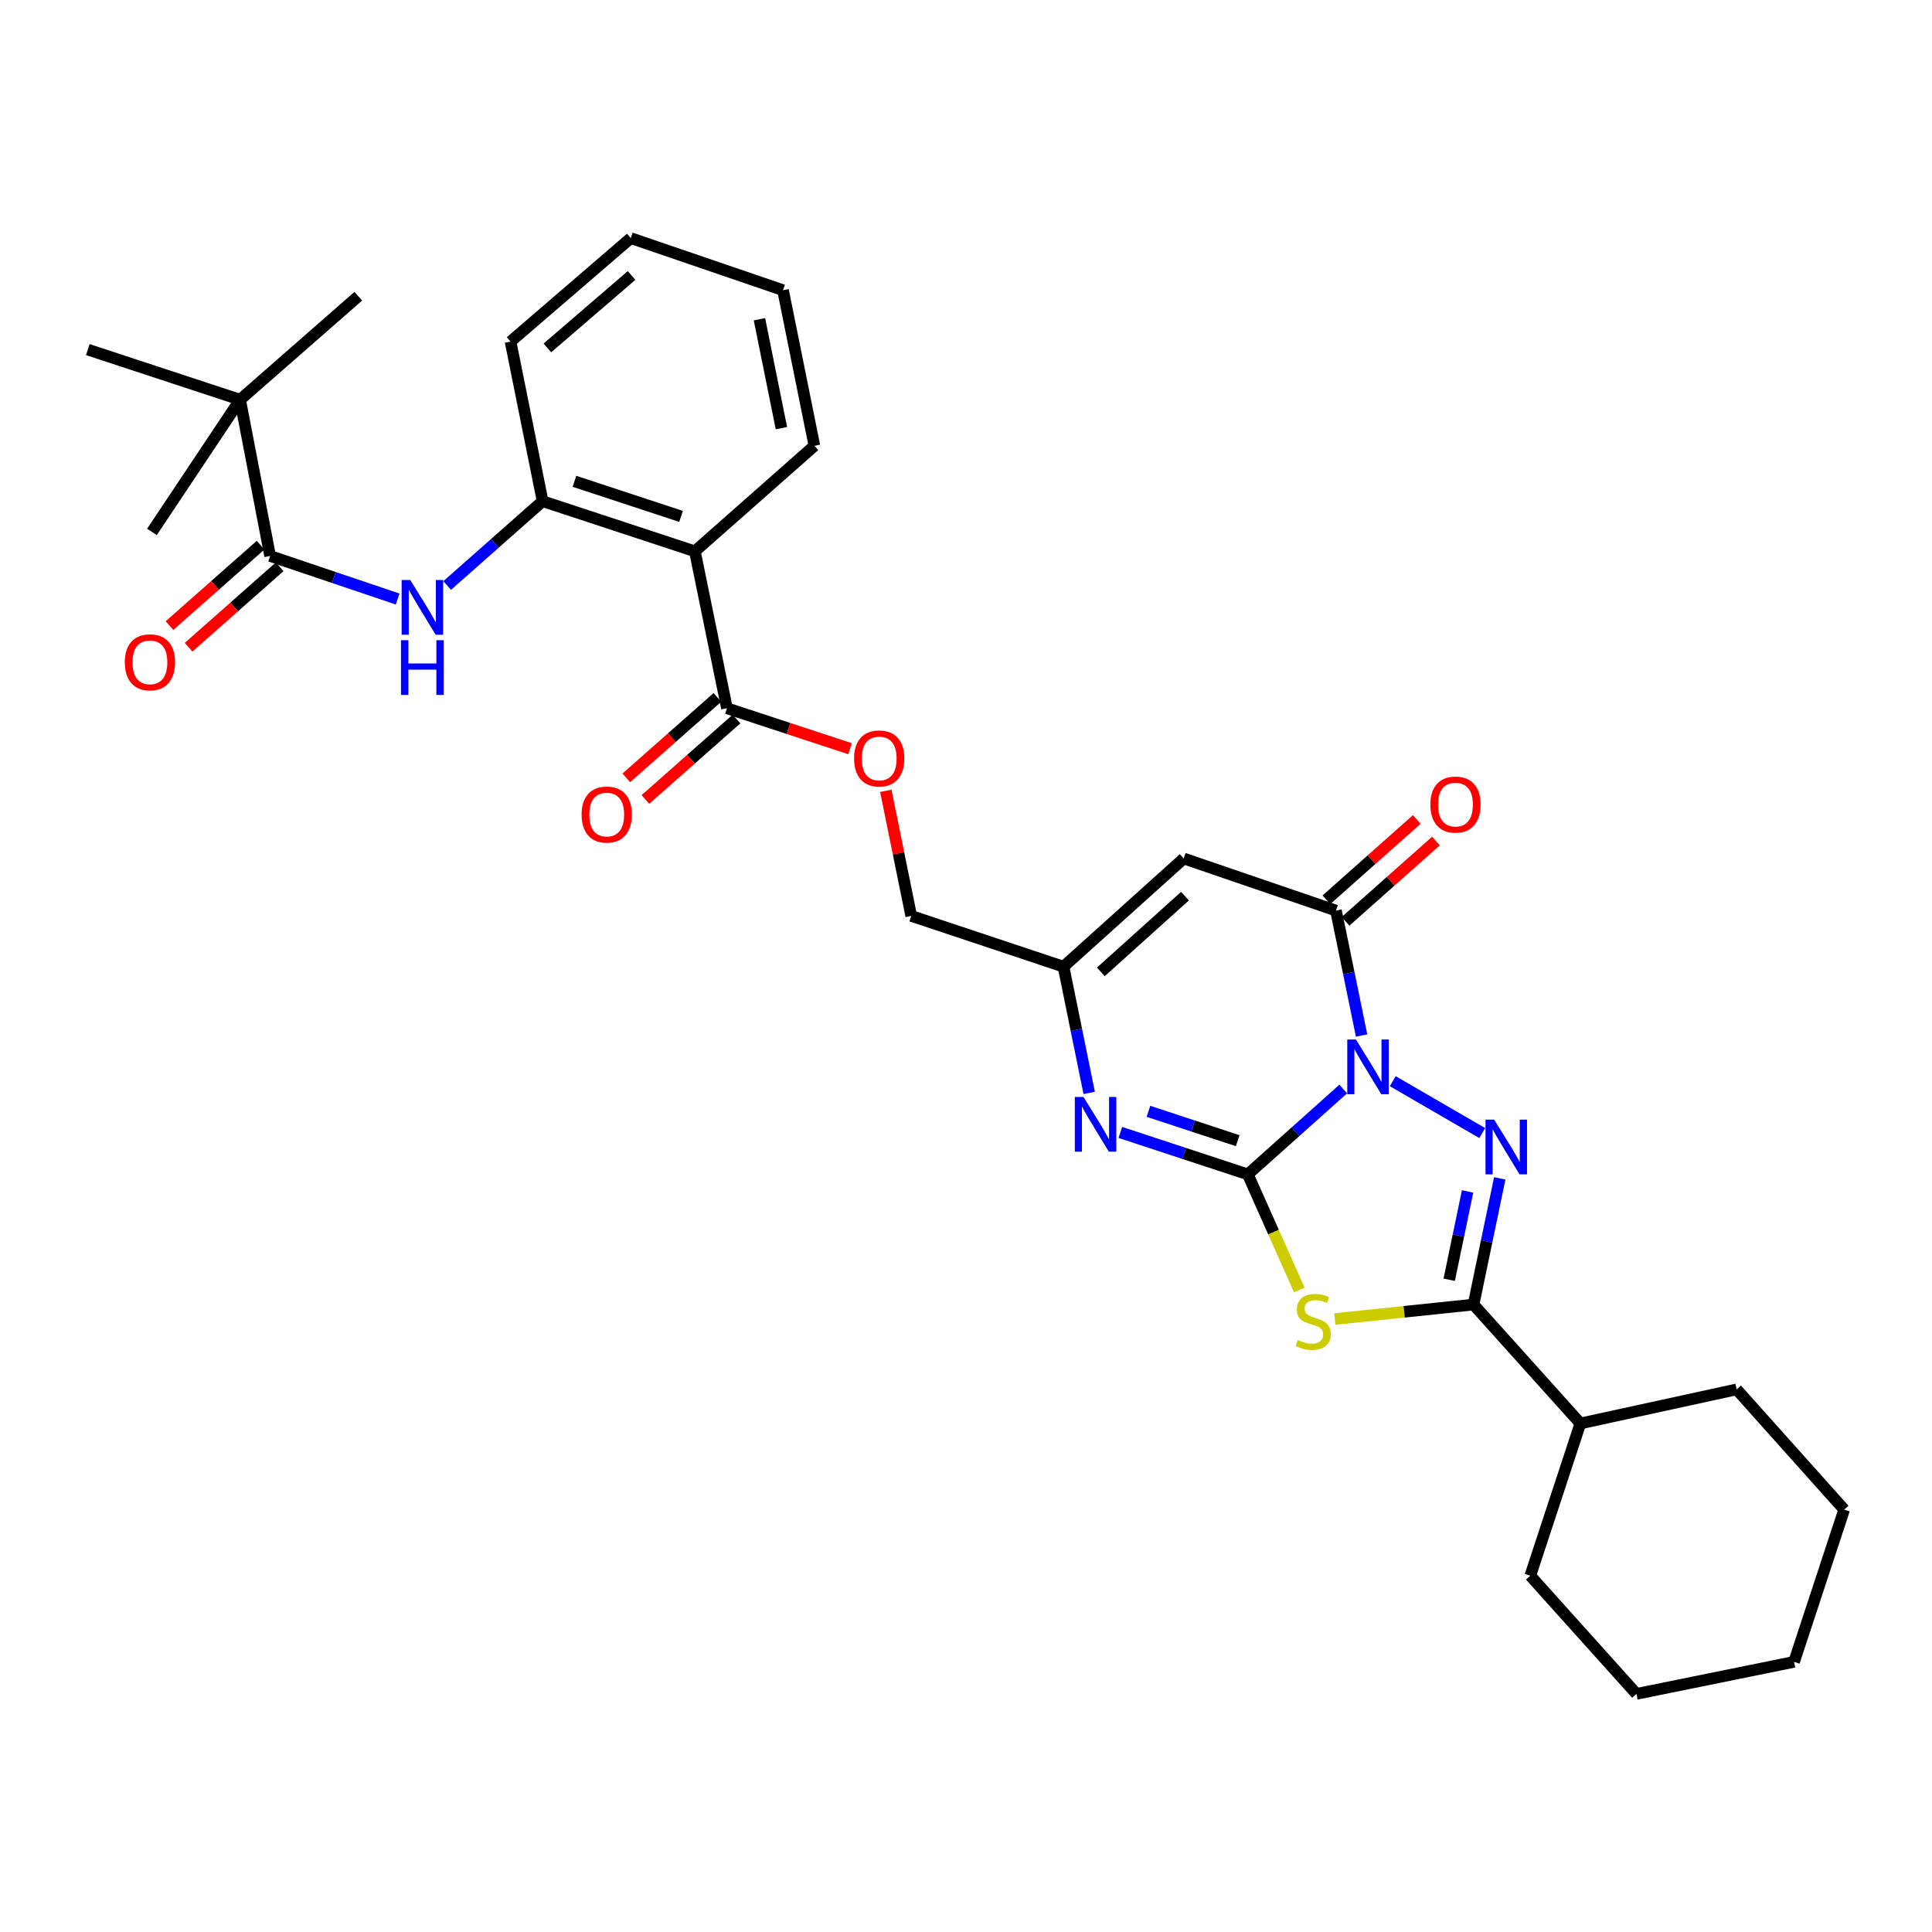 <?xml version='1.0' encoding='iso-8859-1'?>
<svg version='1.1' baseProfile='full'
              xmlns='http://www.w3.org/2000/svg'
                      xmlns:rdkit='http://www.rdkit.org/xml'
                      xmlns:xlink='http://www.w3.org/1999/xlink'
                  xml:space='preserve'
width='1000px' height='1000px' viewBox='0 0 1000 1000'>
<!-- END OF HEADER -->
<rect style='opacity:1.0;fill:#FFFFFF;stroke:none' width='1000' height='1000' x='0' y='0'> </rect>
<path class='bond-0' d='M 695.254,563.673 L 670.558,585.762' style='fill:none;fill-rule:evenodd;stroke:#0000FF;stroke-width:6px;stroke-linecap:butt;stroke-linejoin:miter;stroke-opacity:1' />
<path class='bond-0' d='M 670.558,585.762 L 645.862,607.851' style='fill:none;fill-rule:evenodd;stroke:#000000;stroke-width:6px;stroke-linecap:butt;stroke-linejoin:miter;stroke-opacity:1' />
<path class='bond-1' d='M 720.889,559.624 L 767.202,586.468' style='fill:none;fill-rule:evenodd;stroke:#0000FF;stroke-width:6px;stroke-linecap:butt;stroke-linejoin:miter;stroke-opacity:1' />
<path class='bond-4' d='M 704.754,535.976 L 698.124,503.64' style='fill:none;fill-rule:evenodd;stroke:#0000FF;stroke-width:6px;stroke-linecap:butt;stroke-linejoin:miter;stroke-opacity:1' />
<path class='bond-4' d='M 698.124,503.64 L 691.494,471.304' style='fill:none;fill-rule:evenodd;stroke:#000000;stroke-width:6px;stroke-linecap:butt;stroke-linejoin:miter;stroke-opacity:1' />
<path class='bond-2' d='M 645.862,607.851 L 659.186,637.769' style='fill:none;fill-rule:evenodd;stroke:#000000;stroke-width:6px;stroke-linecap:butt;stroke-linejoin:miter;stroke-opacity:1' />
<path class='bond-2' d='M 659.186,637.769 L 672.51,667.687' style='fill:none;fill-rule:evenodd;stroke:#CCCC00;stroke-width:6px;stroke-linecap:butt;stroke-linejoin:miter;stroke-opacity:1' />
<path class='bond-5' d='M 645.862,607.851 L 612.869,597' style='fill:none;fill-rule:evenodd;stroke:#000000;stroke-width:6px;stroke-linecap:butt;stroke-linejoin:miter;stroke-opacity:1' />
<path class='bond-5' d='M 612.869,597 L 579.877,586.148' style='fill:none;fill-rule:evenodd;stroke:#0000FF;stroke-width:6px;stroke-linecap:butt;stroke-linejoin:miter;stroke-opacity:1' />
<path class='bond-5' d='M 640.628,590.415 L 617.534,582.819' style='fill:none;fill-rule:evenodd;stroke:#000000;stroke-width:6px;stroke-linecap:butt;stroke-linejoin:miter;stroke-opacity:1' />
<path class='bond-5' d='M 617.534,582.819 L 594.439,575.222' style='fill:none;fill-rule:evenodd;stroke:#0000FF;stroke-width:6px;stroke-linecap:butt;stroke-linejoin:miter;stroke-opacity:1' />
<path class='bond-3' d='M 776.265,609.92 L 769.48,642.579' style='fill:none;fill-rule:evenodd;stroke:#0000FF;stroke-width:6px;stroke-linecap:butt;stroke-linejoin:miter;stroke-opacity:1' />
<path class='bond-3' d='M 769.48,642.579 L 762.695,675.238' style='fill:none;fill-rule:evenodd;stroke:#000000;stroke-width:6px;stroke-linecap:butt;stroke-linejoin:miter;stroke-opacity:1' />
<path class='bond-3' d='M 759.613,616.681 L 754.863,639.542' style='fill:none;fill-rule:evenodd;stroke:#0000FF;stroke-width:6px;stroke-linecap:butt;stroke-linejoin:miter;stroke-opacity:1' />
<path class='bond-3' d='M 754.863,639.542 L 750.114,662.404' style='fill:none;fill-rule:evenodd;stroke:#000000;stroke-width:6px;stroke-linecap:butt;stroke-linejoin:miter;stroke-opacity:1' />
<path class='bond-32' d='M 690.89,682.724 L 726.793,678.981' style='fill:none;fill-rule:evenodd;stroke:#CCCC00;stroke-width:6px;stroke-linecap:butt;stroke-linejoin:miter;stroke-opacity:1' />
<path class='bond-32' d='M 726.793,678.981 L 762.695,675.238' style='fill:none;fill-rule:evenodd;stroke:#000000;stroke-width:6px;stroke-linecap:butt;stroke-linejoin:miter;stroke-opacity:1' />
<path class='bond-17' d='M 762.695,675.238 L 818.006,736.777' style='fill:none;fill-rule:evenodd;stroke:#000000;stroke-width:6px;stroke-linecap:butt;stroke-linejoin:miter;stroke-opacity:1' />
<path class='bond-6' d='M 691.494,471.304 L 612.687,444.349' style='fill:none;fill-rule:evenodd;stroke:#000000;stroke-width:6px;stroke-linecap:butt;stroke-linejoin:miter;stroke-opacity:1' />
<path class='bond-15' d='M 696.45,476.885 L 719.844,456.107' style='fill:none;fill-rule:evenodd;stroke:#000000;stroke-width:6px;stroke-linecap:butt;stroke-linejoin:miter;stroke-opacity:1' />
<path class='bond-15' d='M 719.844,456.107 L 743.237,435.33' style='fill:none;fill-rule:evenodd;stroke:#FF0000;stroke-width:6px;stroke-linecap:butt;stroke-linejoin:miter;stroke-opacity:1' />
<path class='bond-15' d='M 686.537,465.723 L 709.93,444.946' style='fill:none;fill-rule:evenodd;stroke:#000000;stroke-width:6px;stroke-linecap:butt;stroke-linejoin:miter;stroke-opacity:1' />
<path class='bond-15' d='M 709.93,444.946 L 733.323,424.168' style='fill:none;fill-rule:evenodd;stroke:#FF0000;stroke-width:6px;stroke-linecap:butt;stroke-linejoin:miter;stroke-opacity:1' />
<path class='bond-33' d='M 563.759,565.692 L 557.113,533.025' style='fill:none;fill-rule:evenodd;stroke:#0000FF;stroke-width:6px;stroke-linecap:butt;stroke-linejoin:miter;stroke-opacity:1' />
<path class='bond-33' d='M 557.113,533.025 L 550.467,500.357' style='fill:none;fill-rule:evenodd;stroke:#000000;stroke-width:6px;stroke-linecap:butt;stroke-linejoin:miter;stroke-opacity:1' />
<path class='bond-8' d='M 612.687,444.349 L 550.467,500.357' style='fill:none;fill-rule:evenodd;stroke:#000000;stroke-width:6px;stroke-linecap:butt;stroke-linejoin:miter;stroke-opacity:1' />
<path class='bond-8' d='M 613.342,463.846 L 569.788,503.051' style='fill:none;fill-rule:evenodd;stroke:#000000;stroke-width:6px;stroke-linecap:butt;stroke-linejoin:miter;stroke-opacity:1' />
<path class='bond-7' d='M 359.662,285.359 L 376.266,366.579' style='fill:none;fill-rule:evenodd;stroke:#000000;stroke-width:6px;stroke-linecap:butt;stroke-linejoin:miter;stroke-opacity:1' />
<path class='bond-12' d='M 359.662,285.359 L 280.855,259.416' style='fill:none;fill-rule:evenodd;stroke:#000000;stroke-width:6px;stroke-linecap:butt;stroke-linejoin:miter;stroke-opacity:1' />
<path class='bond-12' d='M 352.509,267.287 L 297.344,249.127' style='fill:none;fill-rule:evenodd;stroke:#000000;stroke-width:6px;stroke-linecap:butt;stroke-linejoin:miter;stroke-opacity:1' />
<path class='bond-20' d='M 359.662,285.359 L 421.533,230.744' style='fill:none;fill-rule:evenodd;stroke:#000000;stroke-width:6px;stroke-linecap:butt;stroke-linejoin:miter;stroke-opacity:1' />
<path class='bond-19' d='M 550.467,500.357 L 471.652,474.074' style='fill:none;fill-rule:evenodd;stroke:#000000;stroke-width:6px;stroke-linecap:butt;stroke-linejoin:miter;stroke-opacity:1' />
<path class='bond-9' d='M 139.82,287.772 L 172.814,298.911' style='fill:none;fill-rule:evenodd;stroke:#000000;stroke-width:6px;stroke-linecap:butt;stroke-linejoin:miter;stroke-opacity:1' />
<path class='bond-9' d='M 172.814,298.911 L 205.808,310.05' style='fill:none;fill-rule:evenodd;stroke:#0000FF;stroke-width:6px;stroke-linecap:butt;stroke-linejoin:miter;stroke-opacity:1' />
<path class='bond-13' d='M 139.82,287.772 L 124.278,206.892' style='fill:none;fill-rule:evenodd;stroke:#000000;stroke-width:6px;stroke-linecap:butt;stroke-linejoin:miter;stroke-opacity:1' />
<path class='bond-16' d='M 134.879,282.177 L 111.307,302.997' style='fill:none;fill-rule:evenodd;stroke:#000000;stroke-width:6px;stroke-linecap:butt;stroke-linejoin:miter;stroke-opacity:1' />
<path class='bond-16' d='M 111.307,302.997 L 87.735,323.817' style='fill:none;fill-rule:evenodd;stroke:#FF0000;stroke-width:6px;stroke-linecap:butt;stroke-linejoin:miter;stroke-opacity:1' />
<path class='bond-16' d='M 144.762,293.367 L 121.19,314.186' style='fill:none;fill-rule:evenodd;stroke:#000000;stroke-width:6px;stroke-linecap:butt;stroke-linejoin:miter;stroke-opacity:1' />
<path class='bond-16' d='M 121.19,314.186 L 97.618,335.006' style='fill:none;fill-rule:evenodd;stroke:#FF0000;stroke-width:6px;stroke-linecap:butt;stroke-linejoin:miter;stroke-opacity:1' />
<path class='bond-10' d='M 231.443,303.059 L 256.149,281.237' style='fill:none;fill-rule:evenodd;stroke:#0000FF;stroke-width:6px;stroke-linecap:butt;stroke-linejoin:miter;stroke-opacity:1' />
<path class='bond-10' d='M 256.149,281.237 L 280.855,259.416' style='fill:none;fill-rule:evenodd;stroke:#000000;stroke-width:6px;stroke-linecap:butt;stroke-linejoin:miter;stroke-opacity:1' />
<path class='bond-11' d='M 376.266,366.579 L 408.132,377.059' style='fill:none;fill-rule:evenodd;stroke:#000000;stroke-width:6px;stroke-linecap:butt;stroke-linejoin:miter;stroke-opacity:1' />
<path class='bond-11' d='M 408.132,377.059 L 439.999,387.539' style='fill:none;fill-rule:evenodd;stroke:#FF0000;stroke-width:6px;stroke-linecap:butt;stroke-linejoin:miter;stroke-opacity:1' />
<path class='bond-18' d='M 371.325,360.984 L 347.749,381.804' style='fill:none;fill-rule:evenodd;stroke:#000000;stroke-width:6px;stroke-linecap:butt;stroke-linejoin:miter;stroke-opacity:1' />
<path class='bond-18' d='M 347.749,381.804 L 324.173,402.625' style='fill:none;fill-rule:evenodd;stroke:#FF0000;stroke-width:6px;stroke-linecap:butt;stroke-linejoin:miter;stroke-opacity:1' />
<path class='bond-18' d='M 381.207,372.174 L 357.631,392.994' style='fill:none;fill-rule:evenodd;stroke:#000000;stroke-width:6px;stroke-linecap:butt;stroke-linejoin:miter;stroke-opacity:1' />
<path class='bond-18' d='M 357.631,392.994 L 334.055,413.815' style='fill:none;fill-rule:evenodd;stroke:#FF0000;stroke-width:6px;stroke-linecap:butt;stroke-linejoin:miter;stroke-opacity:1' />
<path class='bond-21' d='M 280.855,259.416 L 264.259,176.81' style='fill:none;fill-rule:evenodd;stroke:#000000;stroke-width:6px;stroke-linecap:butt;stroke-linejoin:miter;stroke-opacity:1' />
<path class='bond-22' d='M 124.278,206.892 L 185.461,153.314' style='fill:none;fill-rule:evenodd;stroke:#000000;stroke-width:6px;stroke-linecap:butt;stroke-linejoin:miter;stroke-opacity:1' />
<path class='bond-23' d='M 124.278,206.892 L 78.638,275.331' style='fill:none;fill-rule:evenodd;stroke:#000000;stroke-width:6px;stroke-linecap:butt;stroke-linejoin:miter;stroke-opacity:1' />
<path class='bond-24' d='M 124.278,206.892 L 45.455,180.957' style='fill:none;fill-rule:evenodd;stroke:#000000;stroke-width:6px;stroke-linecap:butt;stroke-linejoin:miter;stroke-opacity:1' />
<path class='bond-14' d='M 458.496,409.338 L 465.074,441.706' style='fill:none;fill-rule:evenodd;stroke:#FF0000;stroke-width:6px;stroke-linecap:butt;stroke-linejoin:miter;stroke-opacity:1' />
<path class='bond-14' d='M 465.074,441.706 L 471.652,474.074' style='fill:none;fill-rule:evenodd;stroke:#000000;stroke-width:6px;stroke-linecap:butt;stroke-linejoin:miter;stroke-opacity:1' />
<path class='bond-25' d='M 818.006,736.777 L 792.072,815.593' style='fill:none;fill-rule:evenodd;stroke:#000000;stroke-width:6px;stroke-linecap:butt;stroke-linejoin:miter;stroke-opacity:1' />
<path class='bond-26' d='M 818.006,736.777 L 898.886,719.145' style='fill:none;fill-rule:evenodd;stroke:#000000;stroke-width:6px;stroke-linecap:butt;stroke-linejoin:miter;stroke-opacity:1' />
<path class='bond-27' d='M 421.533,230.744 L 405.286,150.204' style='fill:none;fill-rule:evenodd;stroke:#000000;stroke-width:6px;stroke-linecap:butt;stroke-linejoin:miter;stroke-opacity:1' />
<path class='bond-27' d='M 404.462,221.616 L 393.089,165.237' style='fill:none;fill-rule:evenodd;stroke:#000000;stroke-width:6px;stroke-linecap:butt;stroke-linejoin:miter;stroke-opacity:1' />
<path class='bond-35' d='M 264.259,176.81 L 326.479,123.241' style='fill:none;fill-rule:evenodd;stroke:#000000;stroke-width:6px;stroke-linecap:butt;stroke-linejoin:miter;stroke-opacity:1' />
<path class='bond-35' d='M 283.333,180.088 L 326.886,142.59' style='fill:none;fill-rule:evenodd;stroke:#000000;stroke-width:6px;stroke-linecap:butt;stroke-linejoin:miter;stroke-opacity:1' />
<path class='bond-30' d='M 792.072,815.593 L 847.026,876.759' style='fill:none;fill-rule:evenodd;stroke:#000000;stroke-width:6px;stroke-linecap:butt;stroke-linejoin:miter;stroke-opacity:1' />
<path class='bond-29' d='M 898.886,719.145 L 954.545,781.373' style='fill:none;fill-rule:evenodd;stroke:#000000;stroke-width:6px;stroke-linecap:butt;stroke-linejoin:miter;stroke-opacity:1' />
<path class='bond-28' d='M 405.286,150.204 L 326.479,123.241' style='fill:none;fill-rule:evenodd;stroke:#000000;stroke-width:6px;stroke-linecap:butt;stroke-linejoin:miter;stroke-opacity:1' />
<path class='bond-31' d='M 954.545,781.373 L 928.603,860.18' style='fill:none;fill-rule:evenodd;stroke:#000000;stroke-width:6px;stroke-linecap:butt;stroke-linejoin:miter;stroke-opacity:1' />
<path class='bond-34' d='M 847.026,876.759 L 928.603,860.18' style='fill:none;fill-rule:evenodd;stroke:#000000;stroke-width:6px;stroke-linecap:butt;stroke-linejoin:miter;stroke-opacity:1' />
<path  class='atom-0' d='M 701.821 538.041
L 711.101 553.041
Q 712.021 554.521, 713.501 557.201
Q 714.981 559.881, 715.061 560.041
L 715.061 538.041
L 718.821 538.041
L 718.821 566.361
L 714.941 566.361
L 704.981 549.961
Q 703.821 548.041, 702.581 545.841
Q 701.381 543.641, 701.021 542.961
L 701.021 566.361
L 697.341 566.361
L 697.341 538.041
L 701.821 538.041
' fill='#0000FF'/>
<path  class='atom-2' d='M 773.379 579.518
L 782.659 594.518
Q 783.579 595.998, 785.059 598.678
Q 786.539 601.358, 786.619 601.518
L 786.619 579.518
L 790.379 579.518
L 790.379 607.838
L 786.499 607.838
L 776.539 591.438
Q 775.379 589.518, 774.139 587.318
Q 772.939 585.118, 772.579 584.438
L 772.579 607.838
L 768.899 607.838
L 768.899 579.518
L 773.379 579.518
' fill='#0000FF'/>
<path  class='atom-3' d='M 671.725 693.608
Q 672.045 693.728, 673.365 694.288
Q 674.685 694.848, 676.125 695.208
Q 677.605 695.528, 679.045 695.528
Q 681.725 695.528, 683.285 694.248
Q 684.845 692.928, 684.845 690.648
Q 684.845 689.088, 684.045 688.128
Q 683.285 687.168, 682.085 686.648
Q 680.885 686.128, 678.885 685.528
Q 676.365 684.768, 674.845 684.048
Q 673.365 683.328, 672.285 681.808
Q 671.245 680.288, 671.245 677.728
Q 671.245 674.168, 673.645 671.968
Q 676.085 669.768, 680.885 669.768
Q 684.165 669.768, 687.885 671.328
L 686.965 674.408
Q 683.565 673.008, 681.005 673.008
Q 678.245 673.008, 676.725 674.168
Q 675.205 675.288, 675.245 677.248
Q 675.245 678.768, 676.005 679.688
Q 676.805 680.608, 677.925 681.128
Q 679.085 681.648, 681.005 682.248
Q 683.565 683.048, 685.085 683.848
Q 686.605 684.648, 687.685 686.288
Q 688.805 687.888, 688.805 690.648
Q 688.805 694.568, 686.165 696.688
Q 683.565 698.768, 679.205 698.768
Q 676.685 698.768, 674.765 698.208
Q 672.885 697.688, 670.645 696.768
L 671.725 693.608
' fill='#CCCC00'/>
<path  class='atom-6' d='M 560.803 567.774
L 570.083 582.774
Q 571.003 584.254, 572.483 586.934
Q 573.963 589.614, 574.043 589.774
L 574.043 567.774
L 577.803 567.774
L 577.803 596.094
L 573.923 596.094
L 563.963 579.694
Q 562.803 577.774, 561.563 575.574
Q 560.363 573.374, 560.003 572.694
L 560.003 596.094
L 556.323 596.094
L 556.323 567.774
L 560.803 567.774
' fill='#0000FF'/>
<path  class='atom-11' d='M 212.367 300.218
L 221.647 315.218
Q 222.567 316.698, 224.047 319.378
Q 225.527 322.058, 225.607 322.218
L 225.607 300.218
L 229.367 300.218
L 229.367 328.538
L 225.487 328.538
L 215.527 312.138
Q 214.367 310.218, 213.127 308.018
Q 211.927 305.818, 211.567 305.138
L 211.567 328.538
L 207.887 328.538
L 207.887 300.218
L 212.367 300.218
' fill='#0000FF'/>
<path  class='atom-11' d='M 207.547 331.37
L 211.387 331.37
L 211.387 343.41
L 225.867 343.41
L 225.867 331.37
L 229.707 331.37
L 229.707 359.69
L 225.867 359.69
L 225.867 346.61
L 211.387 346.61
L 211.387 359.69
L 207.547 359.69
L 207.547 331.37
' fill='#0000FF'/>
<path  class='atom-15' d='M 442.073 392.577
Q 442.073 385.777, 445.433 381.977
Q 448.793 378.177, 455.073 378.177
Q 461.353 378.177, 464.713 381.977
Q 468.073 385.777, 468.073 392.577
Q 468.073 399.457, 464.673 403.377
Q 461.273 407.257, 455.073 407.257
Q 448.833 407.257, 445.433 403.377
Q 442.073 399.497, 442.073 392.577
M 455.073 404.057
Q 459.393 404.057, 461.713 401.177
Q 464.073 398.257, 464.073 392.577
Q 464.073 387.017, 461.713 384.217
Q 459.393 381.377, 455.073 381.377
Q 450.753 381.377, 448.393 384.177
Q 446.073 386.977, 446.073 392.577
Q 446.073 398.297, 448.393 401.177
Q 450.753 404.057, 455.073 404.057
' fill='#FF0000'/>
<path  class='atom-16' d='M 740.348 416.446
Q 740.348 409.646, 743.708 405.846
Q 747.068 402.046, 753.348 402.046
Q 759.628 402.046, 762.988 405.846
Q 766.348 409.646, 766.348 416.446
Q 766.348 423.326, 762.948 427.246
Q 759.548 431.126, 753.348 431.126
Q 747.108 431.126, 743.708 427.246
Q 740.348 423.366, 740.348 416.446
M 753.348 427.926
Q 757.668 427.926, 759.988 425.046
Q 762.348 422.126, 762.348 416.446
Q 762.348 410.886, 759.988 408.086
Q 757.668 405.246, 753.348 405.246
Q 749.028 405.246, 746.668 408.046
Q 744.348 410.846, 744.348 416.446
Q 744.348 422.166, 746.668 425.046
Q 749.028 427.926, 753.348 427.926
' fill='#FF0000'/>
<path  class='atom-17' d='M 64.601 342.806
Q 64.601 336.006, 67.961 332.206
Q 71.321 328.406, 77.601 328.406
Q 83.881 328.406, 87.241 332.206
Q 90.601 336.006, 90.601 342.806
Q 90.601 349.686, 87.201 353.606
Q 83.801 357.486, 77.601 357.486
Q 71.361 357.486, 67.961 353.606
Q 64.601 349.726, 64.601 342.806
M 77.601 354.286
Q 81.921 354.286, 84.241 351.406
Q 86.601 348.486, 86.601 342.806
Q 86.601 337.246, 84.241 334.446
Q 81.921 331.606, 77.601 331.606
Q 73.281 331.606, 70.921 334.406
Q 68.601 337.206, 68.601 342.806
Q 68.601 348.526, 70.921 351.406
Q 73.281 354.286, 77.601 354.286
' fill='#FF0000'/>
<path  class='atom-19' d='M 301.038 421.613
Q 301.038 414.813, 304.398 411.013
Q 307.758 407.213, 314.038 407.213
Q 320.318 407.213, 323.678 411.013
Q 327.038 414.813, 327.038 421.613
Q 327.038 428.493, 323.638 432.413
Q 320.238 436.293, 314.038 436.293
Q 307.798 436.293, 304.398 432.413
Q 301.038 428.533, 301.038 421.613
M 314.038 433.093
Q 318.358 433.093, 320.678 430.213
Q 323.038 427.293, 323.038 421.613
Q 323.038 416.053, 320.678 413.253
Q 318.358 410.413, 314.038 410.413
Q 309.718 410.413, 307.358 413.213
Q 305.038 416.013, 305.038 421.613
Q 305.038 427.333, 307.358 430.213
Q 309.718 433.093, 314.038 433.093
' fill='#FF0000'/>
</svg>
